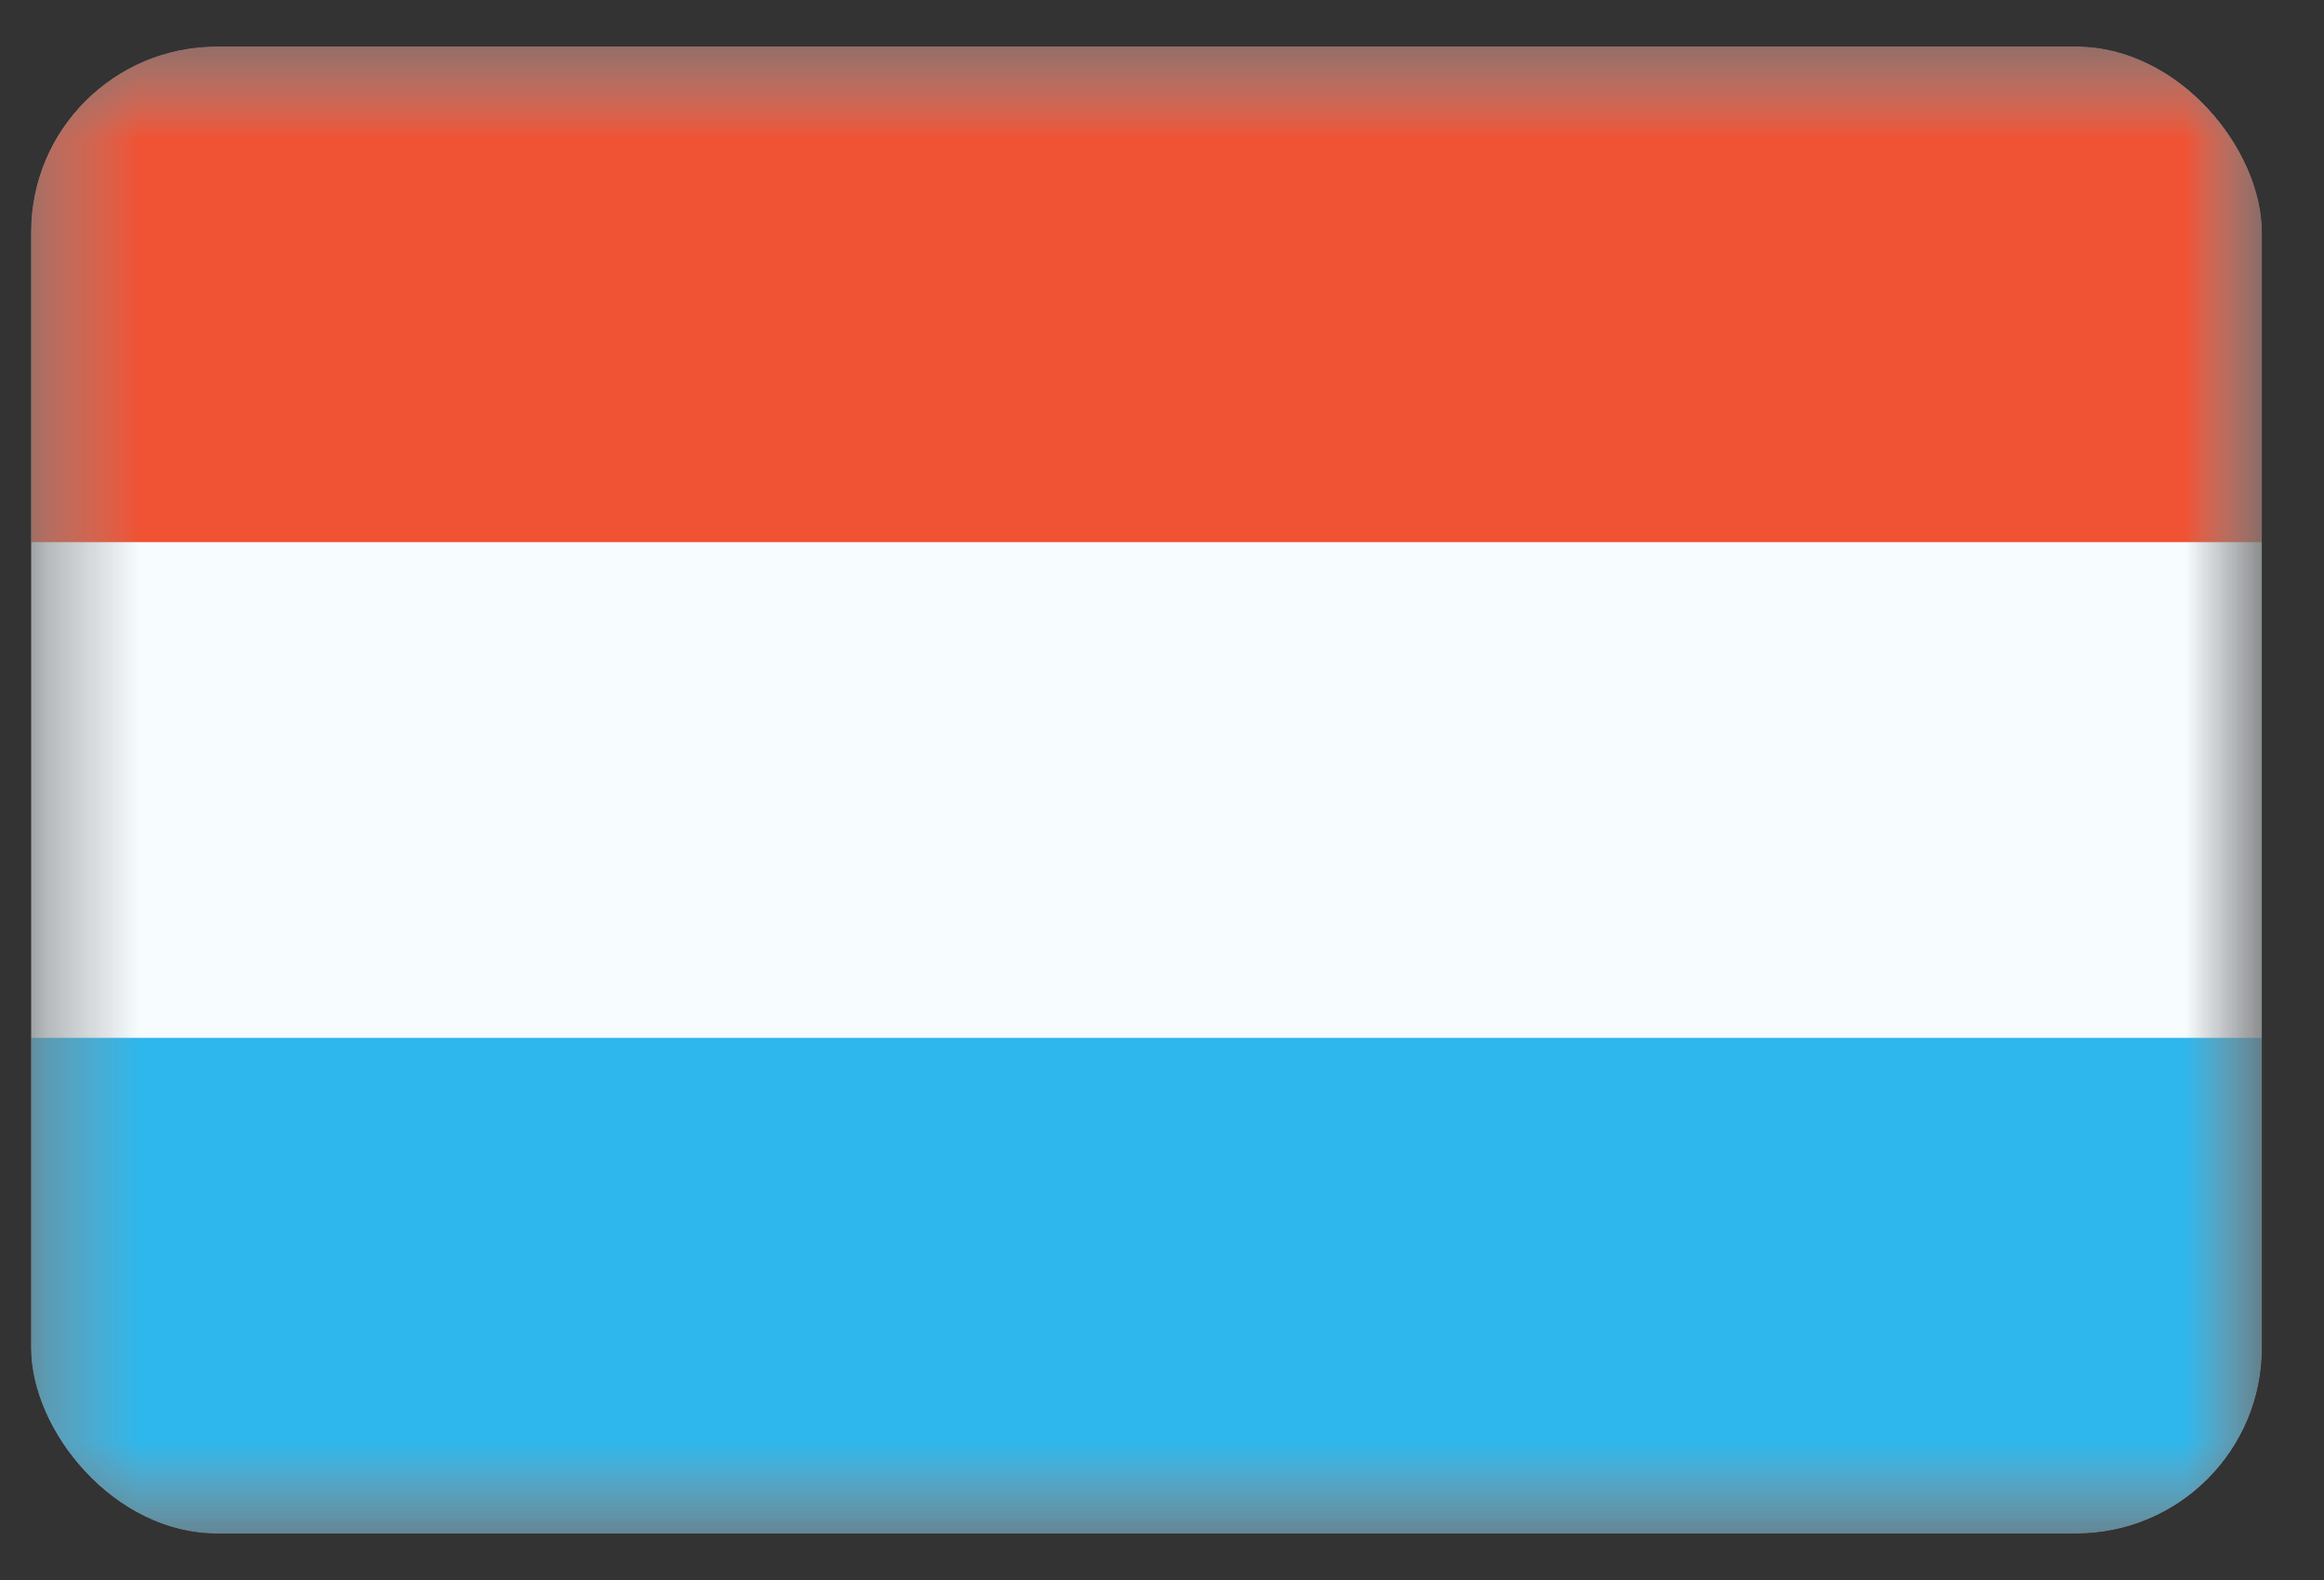 <svg width="25" height="17" viewBox="0 0 25 17" fill="none" xmlns="http://www.w3.org/2000/svg">
<rect x="0" y="0" width="25" height="17" fill="#333333" stroke="none"/>
<g clip-path="url(#clip0_1101_56182)">
<mask id="mask0_1101_56182" style="mask-type:luminance" maskUnits="userSpaceOnUse" x="0" y="0" width="25" height="17">
<rect x="0.333" y="0.5" width="24" height="16" fill="white"/>
</mask>
<g mask="url(#mask0_1101_56182)">
<path fill-rule="evenodd" clip-rule="evenodd" d="M0.333 0.5V16.5H24.333V0.5H0.333Z" fill="#F7FCFF"/>
<mask id="mask1_1101_56182" style="mask-type:luminance" maskUnits="userSpaceOnUse" x="0" y="0" width="25" height="17">
<path fill-rule="evenodd" clip-rule="evenodd" d="M0.333 0.5V16.5H24.333V0.5H0.333Z" fill="white"/>
</mask>
<g mask="url(#mask1_1101_56182)">
<path fill-rule="evenodd" clip-rule="evenodd" d="M0.333 0.5V5.833H24.333V0.5H0.333Z" fill="#F05234"/>
<path fill-rule="evenodd" clip-rule="evenodd" d="M0.333 11.167V16.5H24.333V11.167H0.333Z" fill="#2EB7EC"/>
</g>
</g>
</g>
<defs>
<clipPath id="clip0_1101_56182">
<rect x="0.333" y="0.5" width="24" height="16" rx="2" fill="white"/>
</clipPath>
</defs>
</svg>
